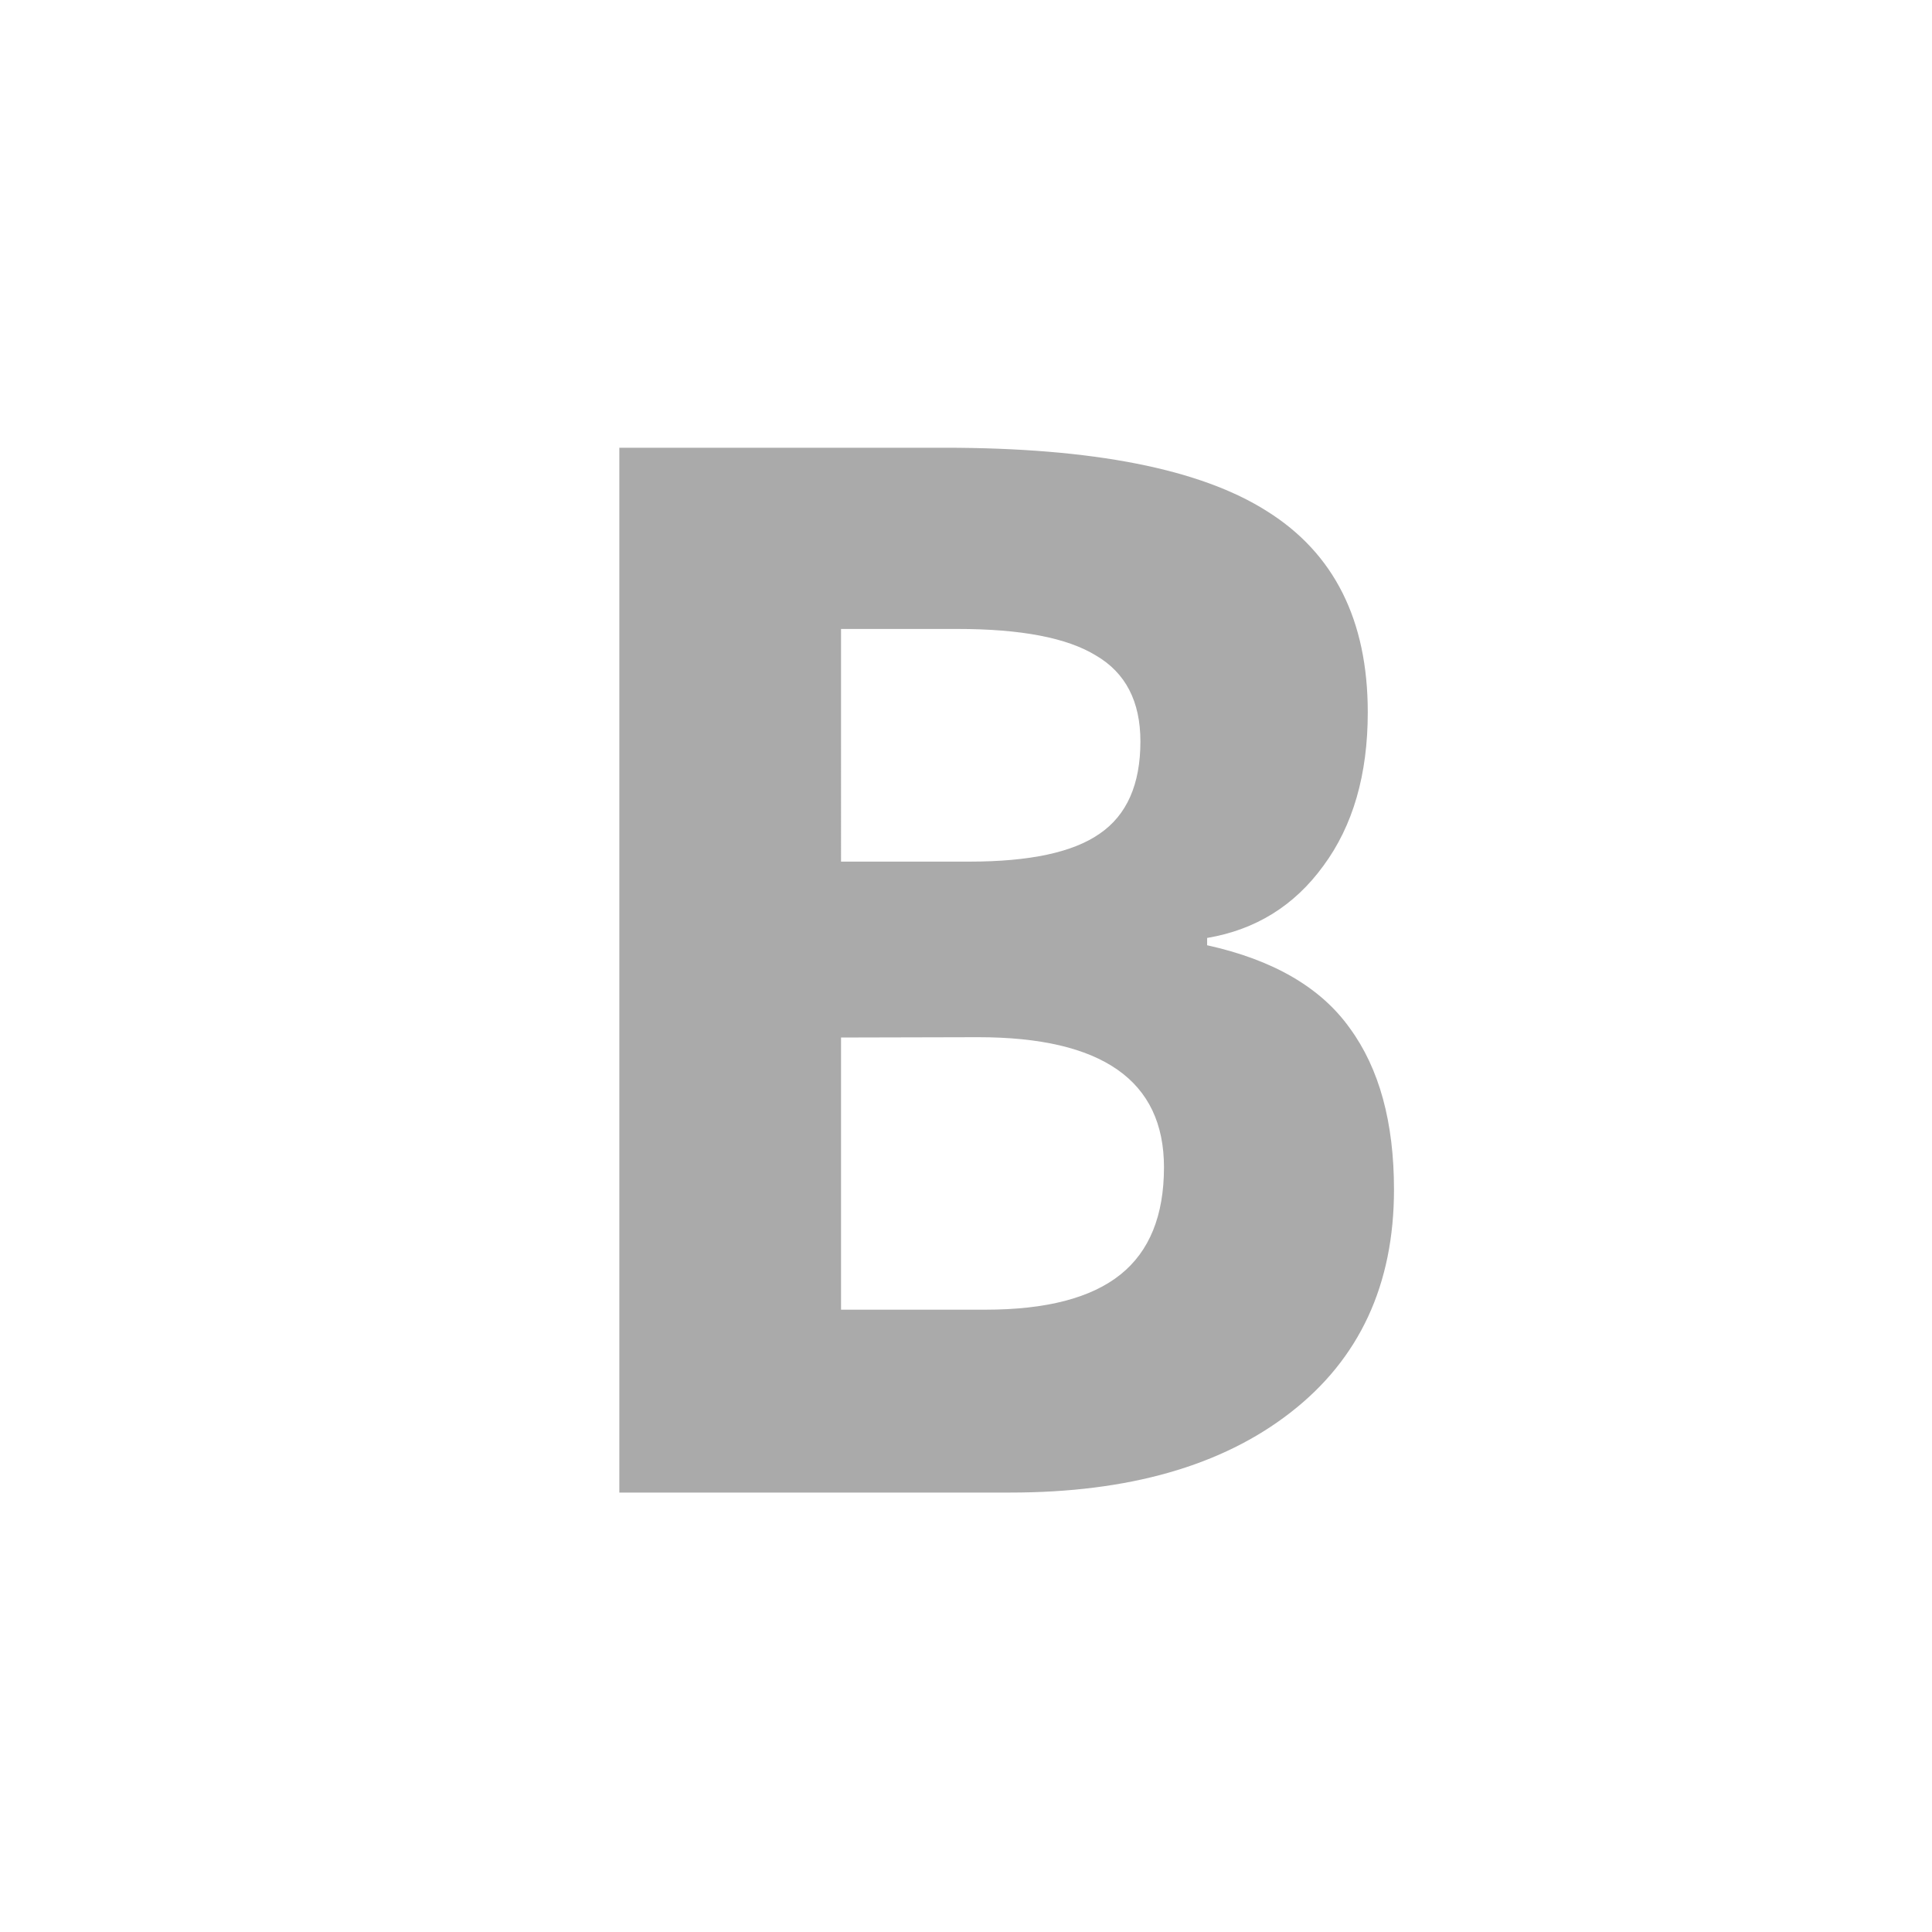 <svg xmlns="http://www.w3.org/2000/svg" width="22" height="22" viewBox="0 0 5.821 5.821"><path d="M1.866 1.349h.98q.67 0 .971.191.304.19.304.606 0 .282-.134.463-.131.18-.35.217v.022q.299.066.43.25.133.182.133.486 0 .43-.312.672-.31.241-.844.241H1.866zm.668 1.247h.387q.272 0 .392-.084.123-.084.123-.278 0-.181-.134-.259-.13-.08-.417-.08h-.351zm0 .53v.82h.435q.275 0 .407-.106.131-.105.131-.323 0-.392-.56-.392z" fill="#aaa"/></svg>